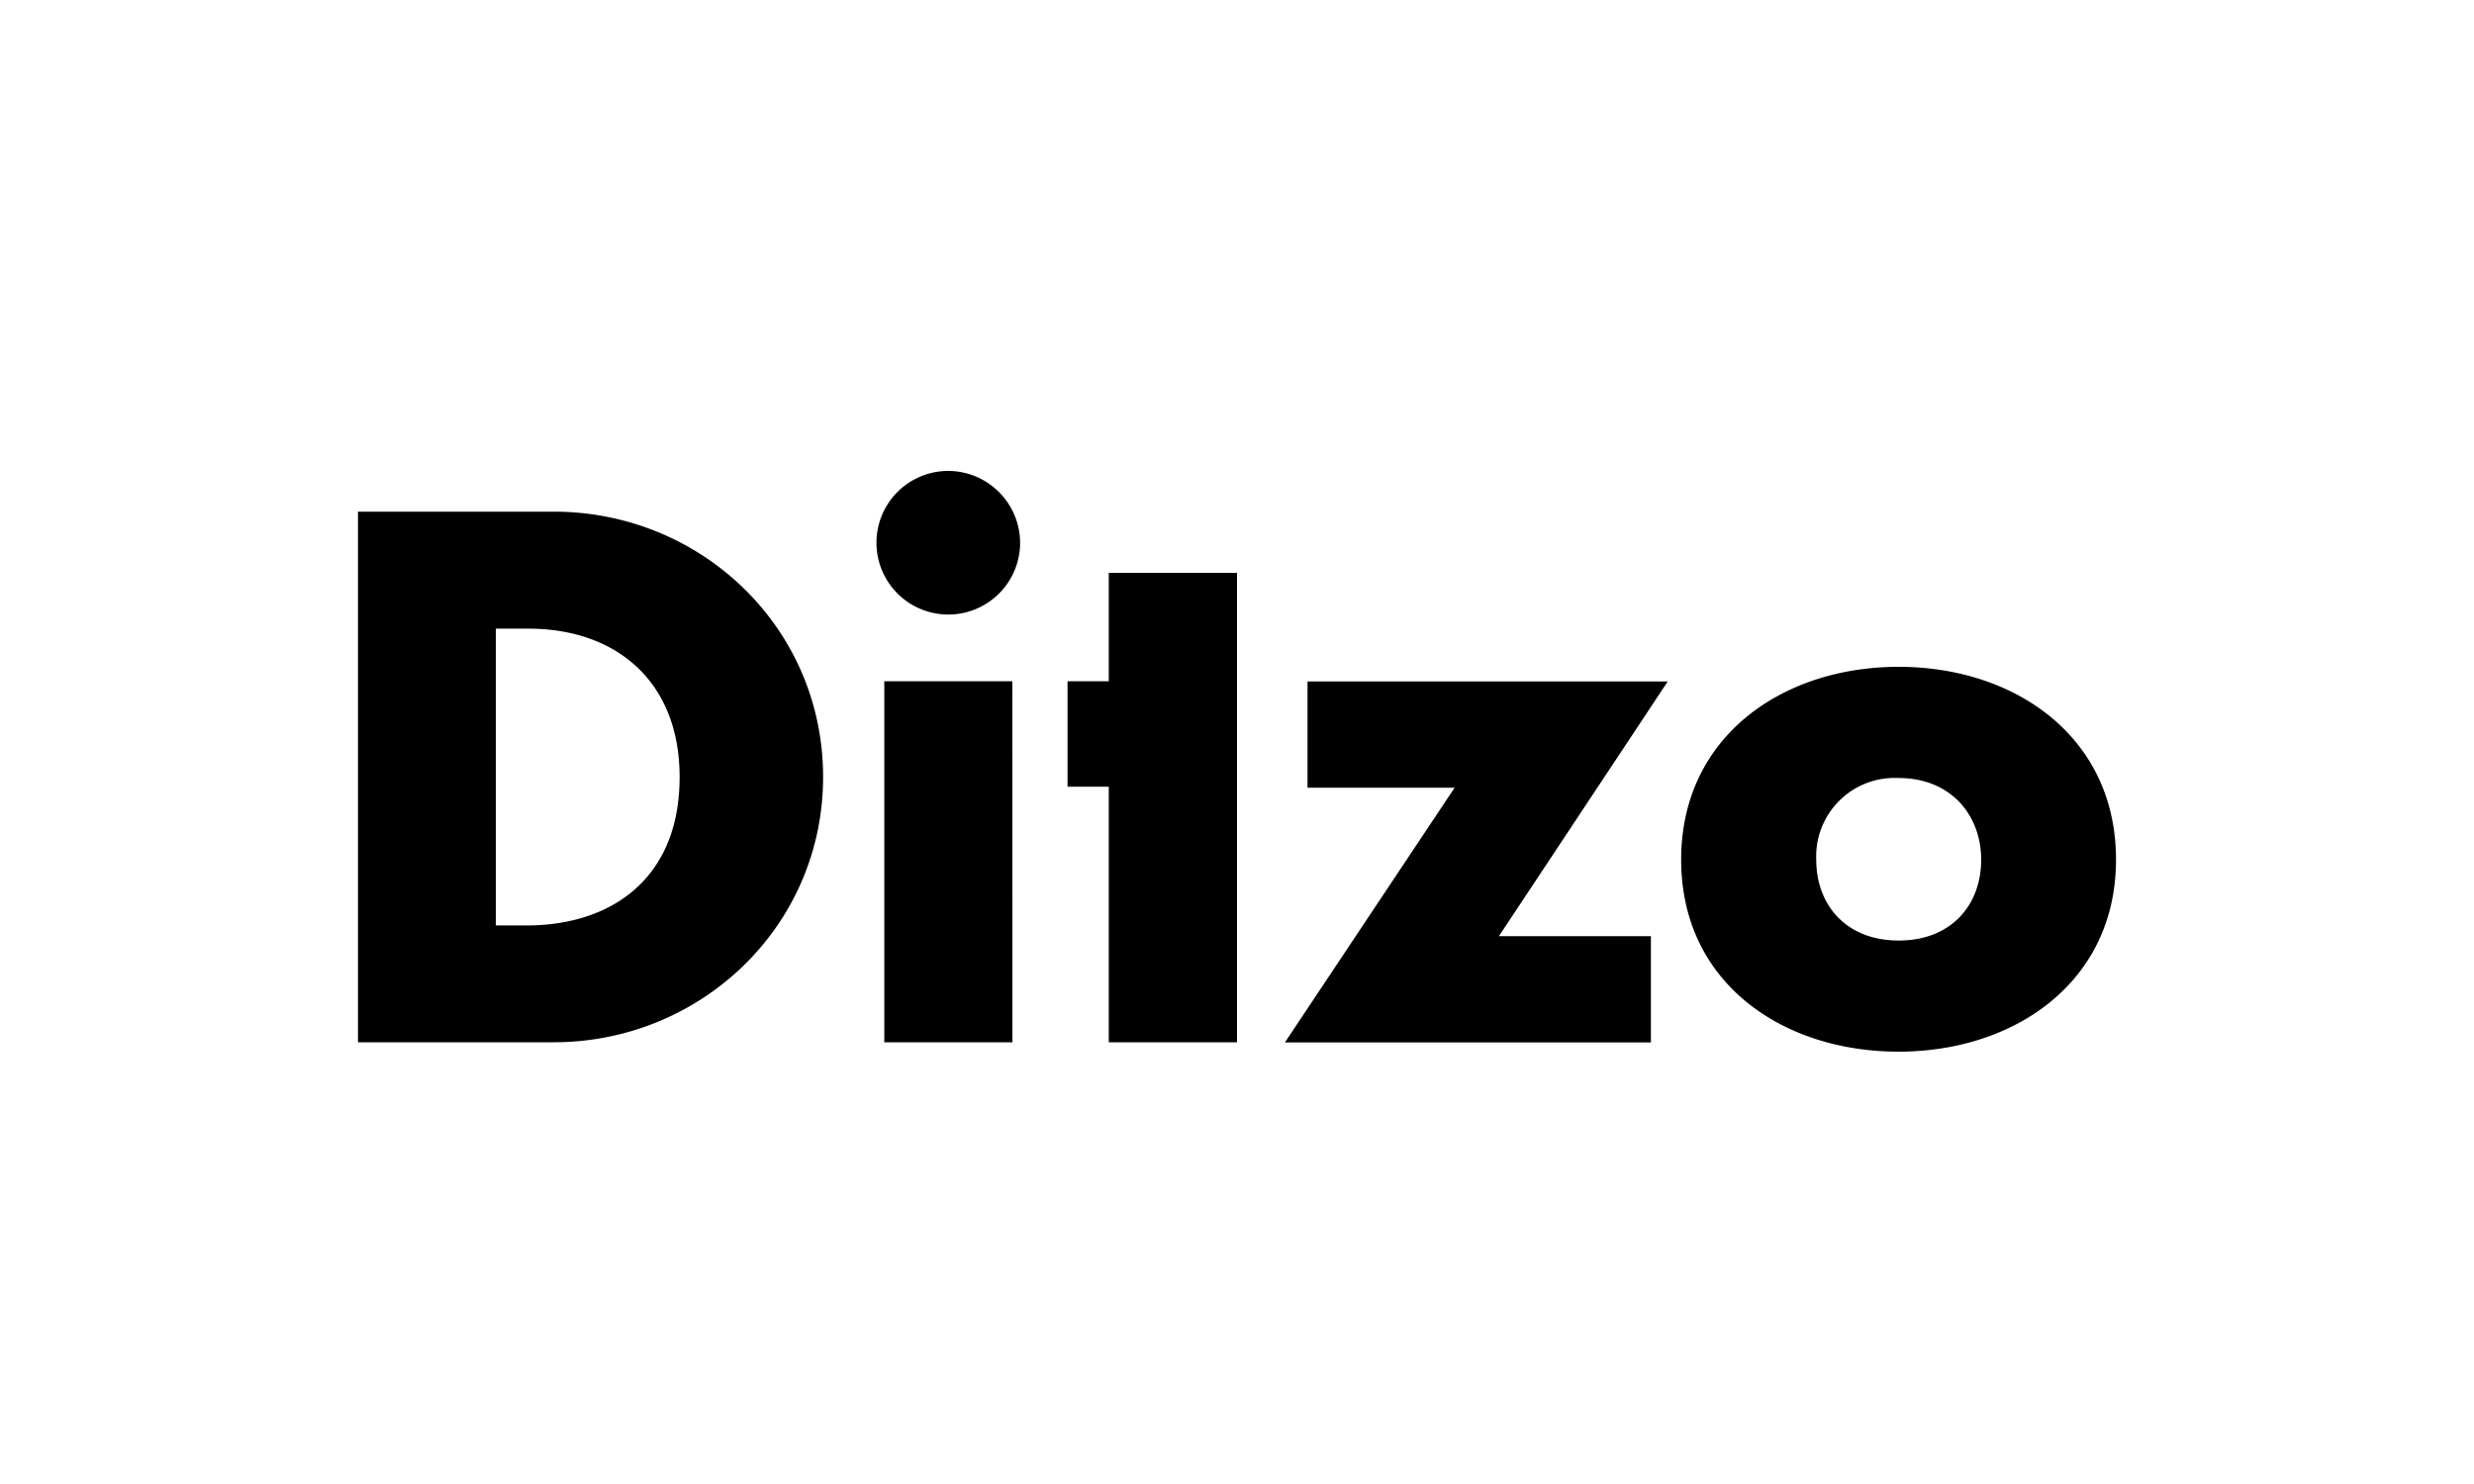 <?xml version="1.0"?>
<svg xmlns="http://www.w3.org/2000/svg" viewBox="0 0 300 180">
  <path d="M43.41 62.06h23.72c17.92 0 32.68 14.09 32.68 32.18S85 126.42 67.13 126.42H43.41zm16.72 50.19h3.75c10 0 18.53-5.46 18.53-18 0-11.53-7.61-18-18.36-18h-3.92zm62.64 14.17h-15.54V82.63h15.53zm27.23 0h-15.55v-31h-5V82.63h5V69.48H150v56.94zm50.19-12.87v12.89h-44.38l20.58-30.9h-17.84V82.66h43.68l-20.47 30.89zm56.4-9.28c0 14.84-12.28 23.29-26.37 23.29s-26.36-8.36-26.36-23.29 12.29-23.39 26.36-23.39 26.37 8.44 26.37 23.39zm-36.35 0c0 5.55 3.67 9.81 10 9.81s10-4.26 10-9.81c0-5.38-3.67-9.9-10-9.9a9.51 9.51 0 0 0-10 9.9zM123.7 65.82a8.71 8.71 0 1 1-8.7-8.7 8.75 8.75 0 0 1 8.7 8.7z"/>
</svg>
